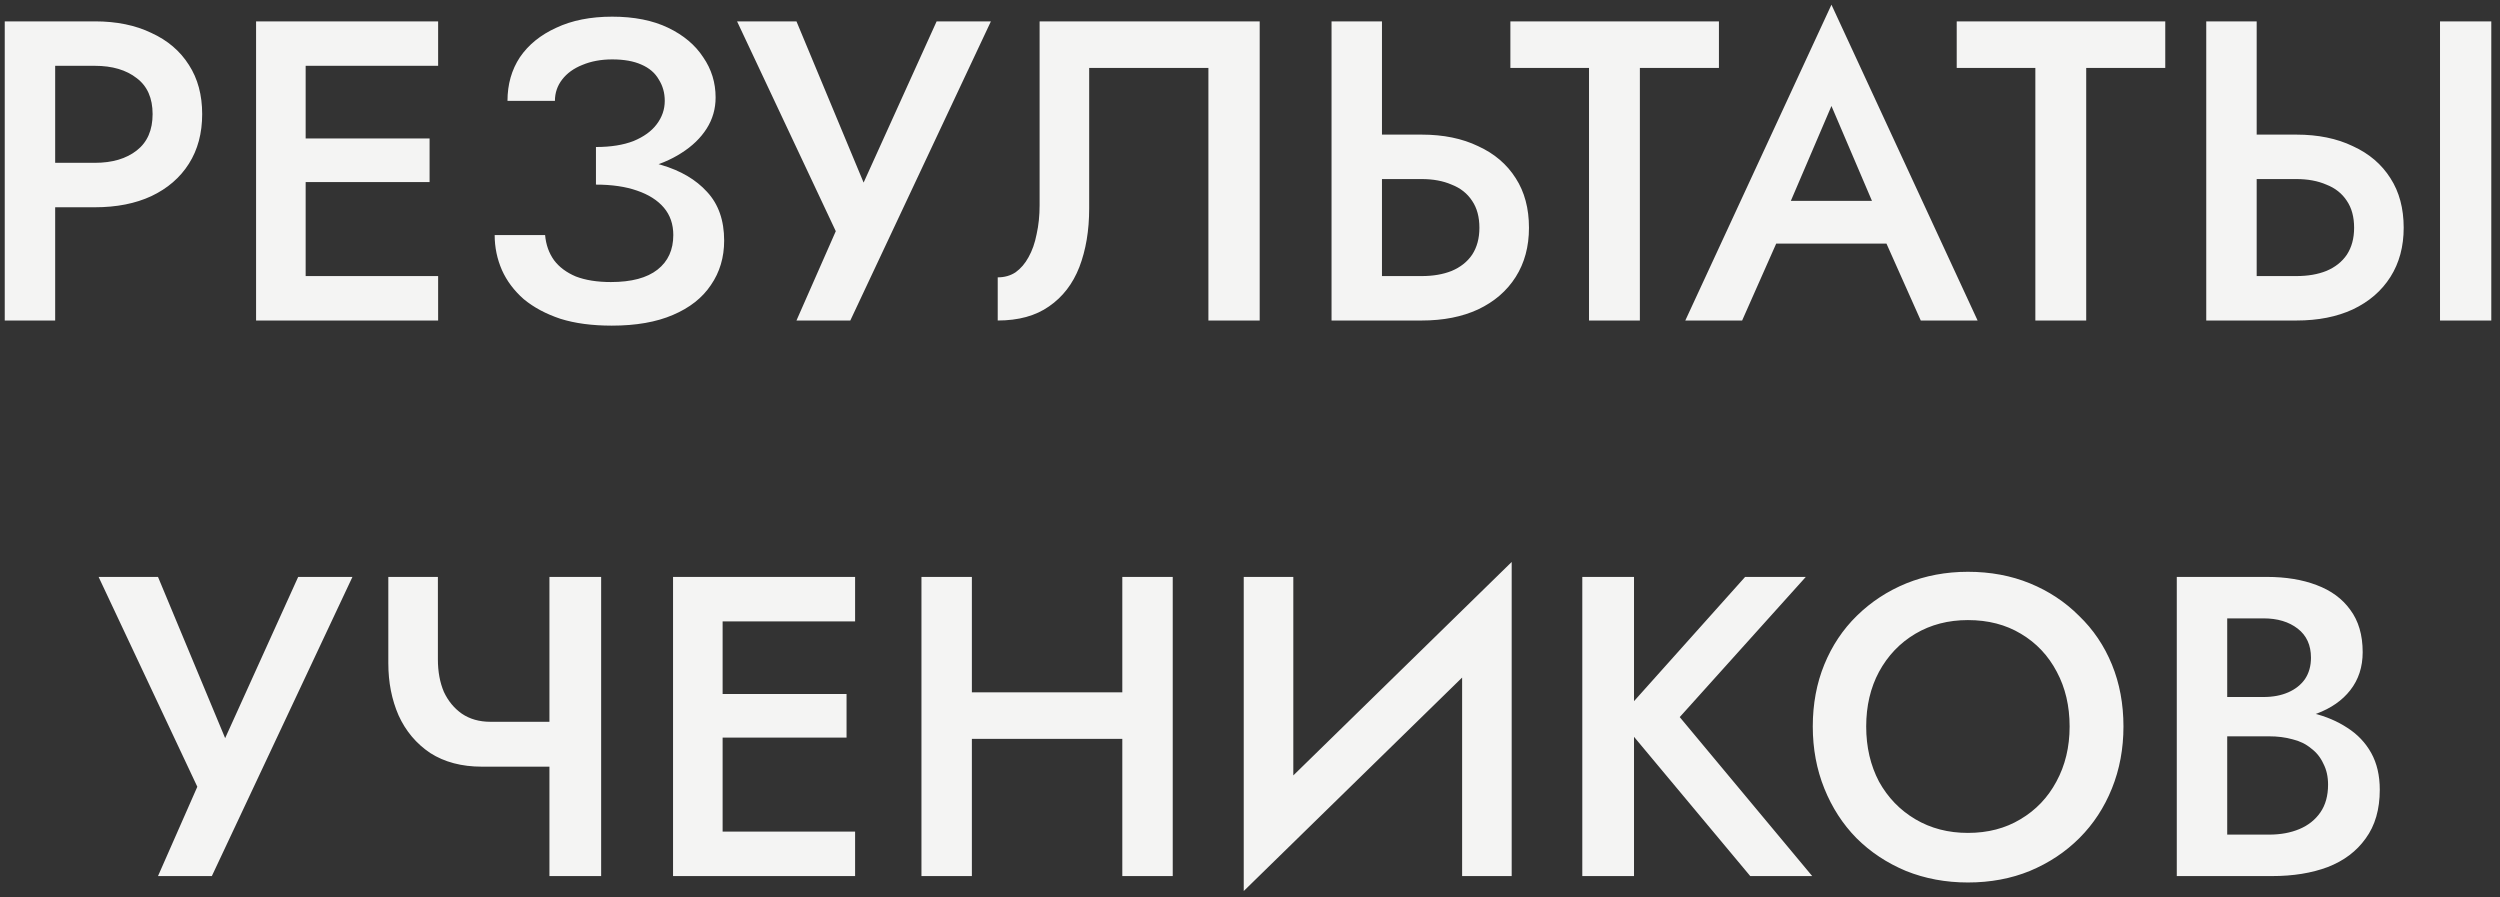 <?xml version="1.0" encoding="UTF-8"?> <svg xmlns="http://www.w3.org/2000/svg" width="234" height="84" viewBox="0 0 234 84" fill="none"><rect x="0" y="0" width="234" height="84" fill="#333333" stroke="none"/><path d="M0.444 2H5.164V30H0.444V2ZM3.244 6.16V2H8.884C10.911 2 12.671 2.36 14.164 3.08C15.684 3.773 16.858 4.773 17.684 6.08C18.511 7.36 18.924 8.893 18.924 10.68C18.924 12.467 18.511 14.013 17.684 15.32C16.858 16.627 15.684 17.64 14.164 18.36C12.671 19.053 10.911 19.4 8.884 19.4H3.244V15.24H8.884C10.511 15.24 11.818 14.853 12.804 14.08C13.791 13.307 14.284 12.173 14.284 10.68C14.284 9.187 13.791 8.067 12.804 7.32C11.818 6.547 10.511 6.16 8.884 6.16H3.244ZM26.889 30V25.84H41.009V30H26.889ZM26.889 6.16V2H41.009V6.16H26.889ZM26.889 17.04V12.96H40.209V17.04H26.889ZM23.969 2H28.609V30H23.969V2ZM55.781 16.28V13.76C57.167 13.76 58.341 13.573 59.301 13.2C60.261 12.8 60.981 12.28 61.461 11.64C61.968 10.973 62.221 10.24 62.221 9.44C62.221 8.693 62.034 8.027 61.661 7.44C61.314 6.827 60.767 6.36 60.021 6.04C59.301 5.72 58.394 5.56 57.301 5.56C56.261 5.56 55.328 5.733 54.501 6.08C53.701 6.4 53.074 6.853 52.621 7.44C52.167 8.027 51.941 8.693 51.941 9.44H47.501C47.501 7.893 47.888 6.533 48.661 5.36C49.461 4.187 50.594 3.267 52.061 2.6C53.528 1.907 55.274 1.56 57.301 1.56C59.354 1.56 61.101 1.907 62.541 2.6C63.981 3.293 65.074 4.213 65.821 5.36C66.594 6.48 66.981 7.733 66.981 9.12C66.981 10.187 66.701 11.16 66.141 12.04C65.581 12.92 64.794 13.68 63.781 14.32C62.794 14.96 61.608 15.453 60.221 15.8C58.861 16.12 57.381 16.28 55.781 16.28ZM57.261 30.48C55.421 30.48 53.821 30.267 52.461 29.84C51.101 29.387 49.954 28.773 49.021 28C48.114 27.2 47.434 26.293 46.981 25.28C46.528 24.24 46.301 23.147 46.301 22H51.021C51.101 22.907 51.381 23.693 51.861 24.36C52.341 25 53.021 25.507 53.901 25.88C54.807 26.227 55.901 26.4 57.181 26.4C59.101 26.4 60.554 26.013 61.541 25.24C62.528 24.467 63.021 23.387 63.021 22C63.021 20.987 62.727 20.133 62.141 19.44C61.554 18.747 60.714 18.213 59.621 17.84C58.554 17.467 57.274 17.28 55.781 17.28V14.6C58.047 14.6 60.087 14.88 61.901 15.44C63.714 15.973 65.141 16.813 66.181 17.96C67.248 19.107 67.781 20.627 67.781 22.52C67.781 24.093 67.368 25.48 66.541 26.68C65.741 27.88 64.554 28.813 62.981 29.48C61.434 30.147 59.528 30.48 57.261 30.48ZM92.749 2L79.589 30H74.549L78.229 21.64L68.989 2H74.549L82.029 19.96L79.589 19.84L87.669 2H92.749ZM117.907 2V30H113.107V6.36H101.947V19.52C101.947 21.573 101.64 23.4 101.027 25C100.413 26.573 99.467 27.8 98.187 28.68C96.933 29.56 95.333 30 93.387 30V25.96C94.027 25.96 94.587 25.8 95.067 25.48C95.547 25.133 95.947 24.667 96.267 24.08C96.613 23.467 96.867 22.747 97.027 21.92C97.213 21.093 97.307 20.187 97.307 19.2V2H117.907ZM124.632 2H129.352V30H124.632V2ZM127.432 16.76V12.6H133.072C135.098 12.6 136.858 12.96 138.352 13.68C139.872 14.373 141.045 15.373 141.872 16.68C142.698 17.96 143.112 19.507 143.112 21.32C143.112 23.08 142.698 24.613 141.872 25.92C141.045 27.227 139.872 28.24 138.352 28.96C136.858 29.653 135.098 30 133.072 30H127.432V25.84H133.072C134.138 25.84 135.072 25.68 135.872 25.36C136.698 25.013 137.338 24.507 137.792 23.84C138.245 23.147 138.472 22.307 138.472 21.32C138.472 20.307 138.245 19.467 137.792 18.8C137.338 18.107 136.698 17.6 135.872 17.28C135.072 16.933 134.138 16.76 133.072 16.76H127.432ZM141.372 6.36V2H160.892V6.36H153.492V30H148.732V6.36H141.372ZM164.104 22.8L164.984 18.8H177.984L178.904 22.8H164.104ZM171.424 9.92L167.024 20.2L166.944 21.24L163.064 30H157.744L171.424 0.44L185.104 30H179.784L175.984 21.48L175.864 20.32L171.424 9.92ZM183.149 6.36V2H202.669V6.36H195.269V30H190.509V6.36H183.149ZM228.385 2H233.185V30H228.385V2ZM206.505 2H211.225V30H206.505V2ZM209.305 16.76V12.6H214.945C216.972 12.6 218.732 12.96 220.225 13.68C221.745 14.373 222.918 15.373 223.745 16.68C224.572 17.96 224.985 19.507 224.985 21.32C224.985 23.08 224.572 24.613 223.745 25.92C222.918 27.227 221.745 28.24 220.225 28.96C218.732 29.653 216.972 30 214.945 30H209.305V25.84H214.945C216.012 25.84 216.945 25.68 217.745 25.36C218.572 25.013 219.212 24.507 219.665 23.84C220.118 23.147 220.345 22.307 220.345 21.32C220.345 20.307 220.118 19.467 219.665 18.8C219.212 18.107 218.572 17.6 217.745 17.28C216.945 16.933 216.012 16.76 214.945 16.76H209.305ZM32.989 54L19.829 82H14.789L18.469 73.64L9.229 54H14.789L22.269 71.96L19.829 71.84L27.909 54H32.989ZM45.107 71.76L45.907 67.56H53.787V71.76H45.107ZM51.427 54H56.267V82H51.427V54ZM40.987 54V61.72C40.987 62.867 41.173 63.88 41.547 64.76C41.947 65.613 42.507 66.293 43.227 66.8C43.973 67.307 44.867 67.56 45.907 67.56L45.107 71.76C43.213 71.76 41.6 71.333 40.267 70.48C38.96 69.6 37.973 68.427 37.307 66.96C36.667 65.493 36.347 63.867 36.347 62.08V54H40.987ZM65.917 82V77.84H80.037V82H65.917ZM65.917 58.16V54H80.037V58.16H65.917ZM65.917 69.04V64.96H79.237V69.04H65.917ZM62.997 54H67.637V82H62.997V54ZM88.128 69.16V64.8H108.088V69.16H88.128ZM105.048 54H109.768V82H105.048V54ZM86.248 54H90.968V82H86.248V54ZM141.294 59.08L116.414 83.4L116.614 76.92L141.494 52.6L141.294 59.08ZM121.054 54V78.12L116.414 83.4V54H121.054ZM141.494 52.6V82H136.854V58L141.494 52.6ZM148.103 54H152.943V82H148.103V54ZM163.343 54H169.023L157.223 67.12L169.623 82H163.823L151.503 67.24L163.343 54ZM174.676 68C174.676 69.92 175.076 71.64 175.876 73.16C176.703 74.653 177.836 75.827 179.276 76.68C180.716 77.533 182.356 77.96 184.196 77.96C186.063 77.96 187.703 77.533 189.116 76.68C190.556 75.827 191.676 74.653 192.476 73.16C193.303 71.64 193.716 69.92 193.716 68C193.716 66.08 193.316 64.373 192.516 62.88C191.716 61.36 190.596 60.173 189.156 59.32C187.743 58.467 186.09 58.04 184.196 58.04C182.356 58.04 180.716 58.467 179.276 59.32C177.836 60.173 176.703 61.36 175.876 62.88C175.076 64.373 174.676 66.08 174.676 68ZM169.676 68C169.676 65.893 170.036 63.96 170.756 62.2C171.476 60.44 172.49 58.92 173.796 57.64C175.13 56.333 176.676 55.32 178.436 54.6C180.223 53.88 182.143 53.52 184.196 53.52C186.303 53.52 188.236 53.88 189.996 54.6C191.756 55.32 193.29 56.333 194.596 57.64C195.93 58.92 196.956 60.44 197.676 62.2C198.396 63.96 198.756 65.893 198.756 68C198.756 70.08 198.396 72.013 197.676 73.8C196.956 75.587 195.943 77.133 194.636 78.44C193.33 79.747 191.783 80.773 189.996 81.52C188.236 82.24 186.303 82.6 184.196 82.6C182.116 82.6 180.183 82.24 178.396 81.52C176.61 80.773 175.063 79.747 173.756 78.44C172.476 77.133 171.476 75.587 170.756 73.8C170.036 72.013 169.676 70.08 169.676 68ZM207.347 67.56V65.24H211.867C212.747 65.24 213.52 65.093 214.187 64.8C214.853 64.507 215.373 64.093 215.747 63.56C216.12 63 216.307 62.333 216.307 61.56C216.307 60.387 215.893 59.48 215.067 58.84C214.24 58.2 213.173 57.88 211.867 57.88H208.467V78.12H212.387C213.453 78.12 214.4 77.947 215.227 77.6C216.053 77.253 216.707 76.733 217.187 76.04C217.667 75.347 217.907 74.48 217.907 73.44C217.907 72.693 217.76 72.04 217.467 71.48C217.2 70.893 216.813 70.413 216.307 70.04C215.827 69.64 215.253 69.36 214.587 69.2C213.92 69.013 213.187 68.92 212.387 68.92H207.347V66.32H212.667C214.027 66.32 215.307 66.467 216.507 66.76C217.707 67.053 218.773 67.507 219.707 68.12C220.667 68.733 221.413 69.52 221.947 70.48C222.48 71.44 222.747 72.587 222.747 73.92C222.747 75.76 222.307 77.28 221.427 78.48C220.573 79.68 219.387 80.573 217.867 81.16C216.373 81.72 214.64 82 212.667 82H203.747V54H212.187C213.947 54 215.493 54.253 216.827 54.76C218.187 55.267 219.24 56.04 219.987 57.08C220.76 58.12 221.147 59.44 221.147 61.04C221.147 62.427 220.76 63.613 219.987 64.6C219.24 65.56 218.187 66.293 216.827 66.8C215.493 67.307 213.947 67.56 212.187 67.56H207.347Z" fill="#F4F4F3"></path></svg> 